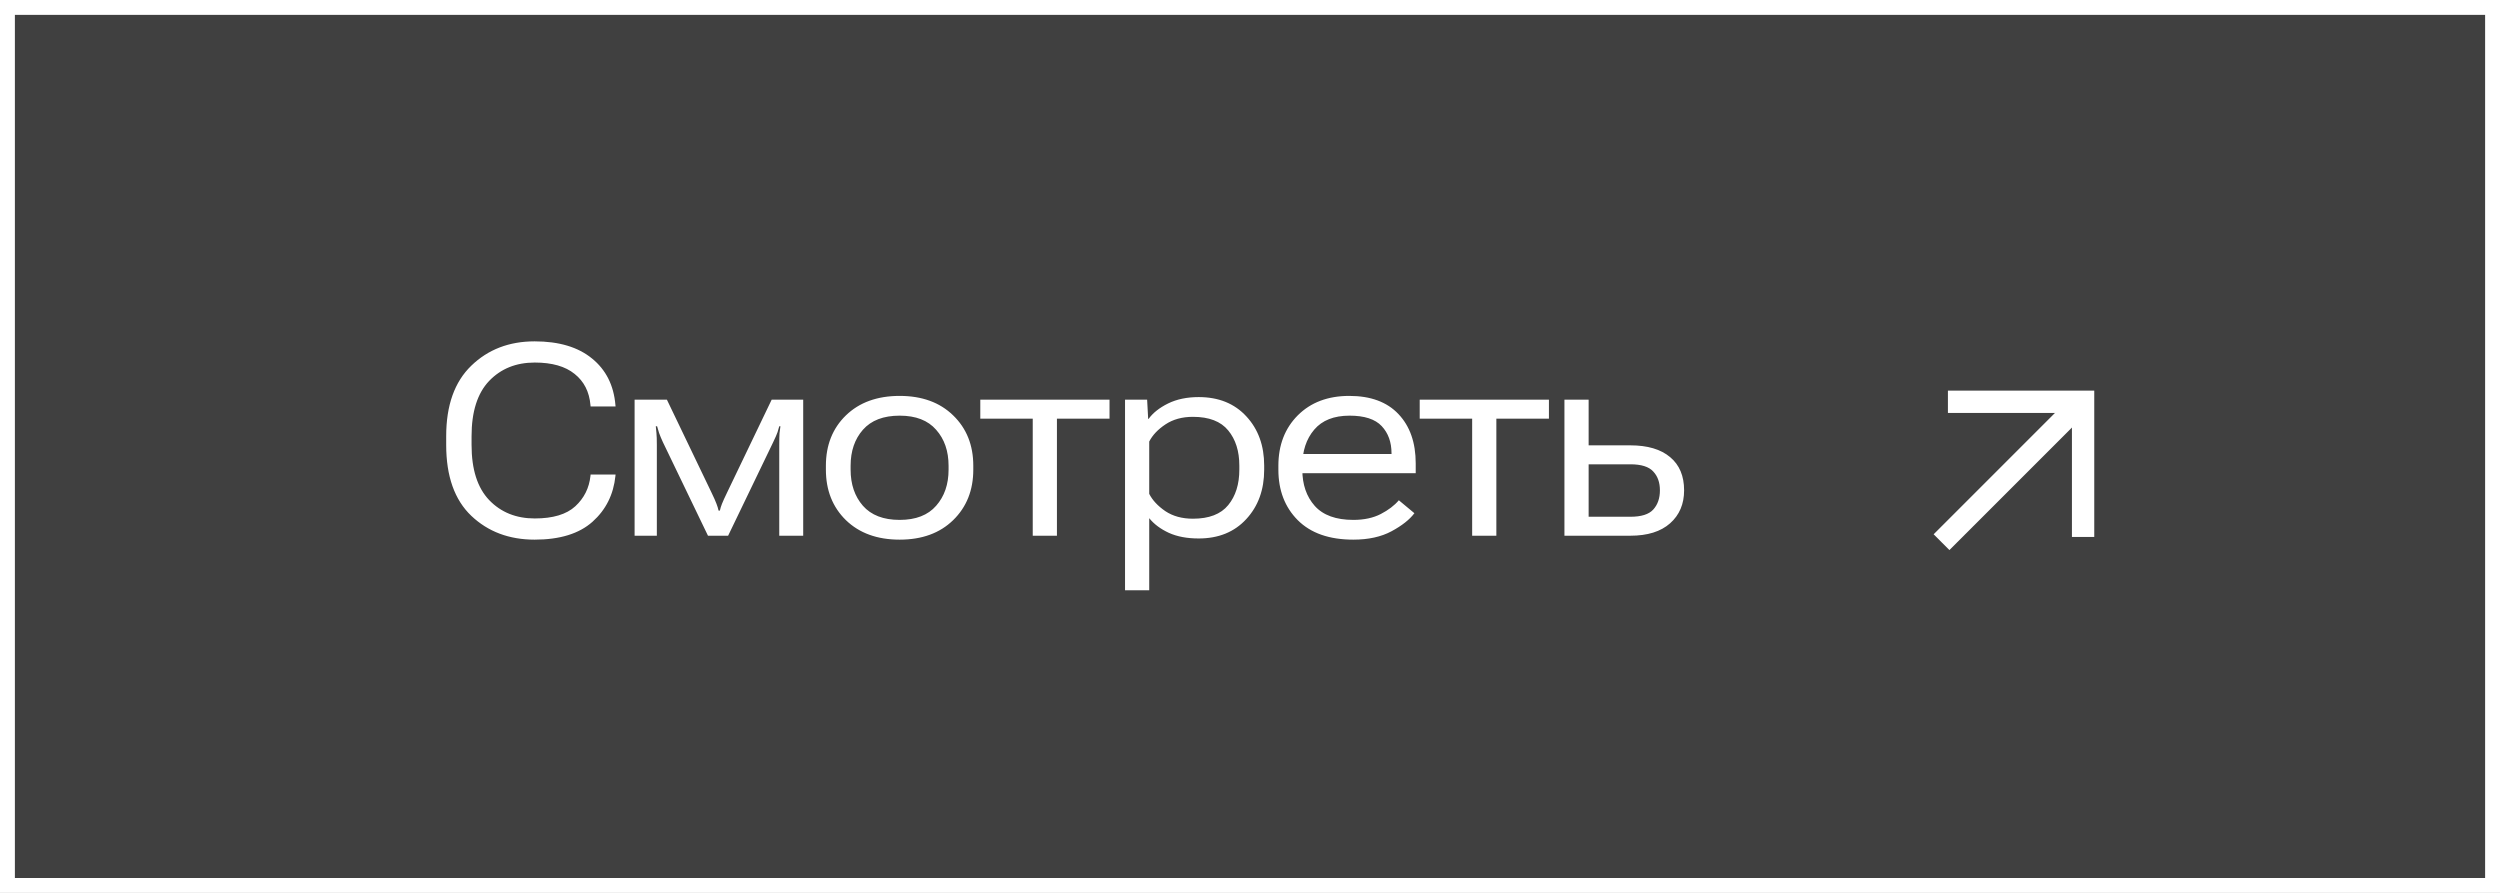 <?xml version="1.0" encoding="UTF-8"?> <svg xmlns="http://www.w3.org/2000/svg" width="168" height="60" viewBox="0 0 168 60" fill="none"><rect x="0" y="0" width="168" height="60" fill="#808080" stroke="none"/> <rect x="0.5" y="0.5" width="167" height="59" fill="black" fill-opacity="0.5" stroke="white"></rect> <path d="M29.984 29.9C29.984 32.004 30.547 33.592 31.672 34.664C32.797 35.73 34.215 36.264 35.926 36.264C37.625 36.264 38.923 35.862 39.819 35.06C40.716 34.257 41.228 33.231 41.357 31.983L41.366 31.887H39.688L39.679 31.983C39.591 32.798 39.251 33.477 38.659 34.023C38.067 34.567 37.159 34.84 35.935 34.84C34.687 34.84 33.667 34.43 32.876 33.609C32.085 32.783 31.689 31.547 31.689 29.9V29.311C31.689 27.665 32.082 26.429 32.867 25.602C33.658 24.776 34.681 24.363 35.935 24.363C37.095 24.363 37.988 24.618 38.615 25.128C39.248 25.632 39.602 26.329 39.679 27.22L39.688 27.316H41.366L41.357 27.22C41.246 25.895 40.722 24.852 39.784 24.091C38.847 23.323 37.56 22.939 35.926 22.939C34.215 22.939 32.797 23.484 31.672 24.574C30.547 25.658 29.984 27.237 29.984 29.311V29.9ZM42.645 36H44.14V29.9C44.14 29.549 44.131 29.282 44.113 29.101C44.096 28.913 44.081 28.761 44.069 28.644H44.157C44.187 28.761 44.23 28.91 44.289 29.092C44.354 29.273 44.438 29.479 44.544 29.707L47.576 36H48.93L51.953 29.725C52.105 29.408 52.205 29.18 52.252 29.039C52.299 28.893 52.337 28.761 52.366 28.644H52.445C52.422 28.778 52.401 28.934 52.384 29.109C52.372 29.279 52.366 29.555 52.366 29.936V36H53.975V26.859H51.856L48.877 33.065C48.701 33.428 48.581 33.691 48.517 33.855C48.452 34.02 48.405 34.172 48.376 34.312H48.288C48.259 34.172 48.212 34.02 48.148 33.855C48.089 33.691 47.972 33.428 47.796 33.065L44.816 26.859H42.645V36ZM55.5 31.561C55.5 32.944 55.948 34.075 56.845 34.954C57.747 35.827 58.951 36.264 60.457 36.264C61.957 36.264 63.155 35.827 64.052 34.954C64.954 34.075 65.405 32.944 65.405 31.561V31.298C65.405 29.915 64.954 28.787 64.052 27.914C63.155 27.041 61.957 26.605 60.457 26.605C58.951 26.605 57.747 27.041 56.845 27.914C55.948 28.787 55.5 29.915 55.5 31.298V31.561ZM57.161 31.298C57.161 30.314 57.437 29.508 57.987 28.881C58.544 28.248 59.367 27.932 60.457 27.932C61.541 27.932 62.358 28.248 62.909 28.881C63.466 29.508 63.744 30.314 63.744 31.298V31.561C63.744 32.546 63.466 33.355 62.909 33.987C62.358 34.62 61.541 34.937 60.457 34.937C59.367 34.937 58.544 34.62 57.987 33.987C57.437 33.355 57.161 32.546 57.161 31.561V31.298ZM65.876 28.134H69.4V36H71.026V28.134H74.56V26.859H65.876V28.134ZM75.602 39.665H77.228V34.822C77.55 35.221 77.989 35.549 78.546 35.807C79.103 36.059 79.771 36.185 80.55 36.185C81.886 36.185 82.952 35.751 83.749 34.884C84.552 34.017 84.953 32.909 84.953 31.561V31.289C84.953 29.947 84.555 28.846 83.758 27.984C82.961 27.117 81.892 26.684 80.55 26.684C79.765 26.684 79.079 26.827 78.493 27.114C77.913 27.401 77.477 27.747 77.184 28.151H77.157L77.087 26.859H75.602V39.665ZM77.228 33.188V29.672C77.45 29.238 77.814 28.855 78.317 28.52C78.827 28.181 79.442 28.011 80.163 28.011C81.247 28.011 82.038 28.315 82.536 28.925C83.034 29.528 83.283 30.316 83.283 31.289V31.561C83.283 32.54 83.034 33.334 82.536 33.943C82.038 34.553 81.247 34.857 80.163 34.857C79.437 34.857 78.819 34.688 78.309 34.348C77.805 34.002 77.445 33.615 77.228 33.188ZM85.907 31.561C85.907 32.95 86.341 34.081 87.208 34.954C88.081 35.827 89.326 36.264 90.944 36.264C91.957 36.264 92.813 36.076 93.51 35.701C94.207 35.326 94.72 34.922 95.048 34.488L94.002 33.618C93.703 33.97 93.299 34.277 92.789 34.541C92.279 34.805 91.664 34.937 90.944 34.937C89.778 34.937 88.913 34.623 88.351 33.996C87.794 33.369 87.516 32.558 87.516 31.561V31.298C87.516 30.308 87.782 29.499 88.316 28.872C88.849 28.245 89.64 27.932 90.689 27.932C91.691 27.932 92.411 28.166 92.851 28.635C93.29 29.104 93.51 29.713 93.51 30.463V30.507H86.865V31.799H95.136V31.14C95.136 29.745 94.749 28.641 93.976 27.826C93.208 27.012 92.107 26.605 90.671 26.605C89.236 26.605 88.081 27.041 87.208 27.914C86.341 28.787 85.907 29.915 85.907 31.298V31.561ZM95.404 28.134H98.929V36H100.555V28.134H104.088V26.859H95.404V28.134ZM106.756 26.859H105.13V36H109.56C110.714 36 111.605 35.722 112.232 35.165C112.859 34.608 113.172 33.87 113.172 32.95C113.172 31.983 112.859 31.239 112.232 30.718C111.605 30.19 110.714 29.927 109.56 29.927H106.756V26.859ZM109.56 31.201C110.292 31.201 110.805 31.362 111.098 31.685C111.397 32.001 111.546 32.423 111.546 32.95C111.546 33.483 111.397 33.914 111.098 34.242C110.805 34.565 110.292 34.726 109.56 34.726H106.756V31.201H109.56Z" fill="white"></path> <path d="M131 35.904L139.333 27.571" stroke="white" stroke-width="1.5" stroke-linecap="square" stroke-linejoin="round"></path> <path d="M140.734 35.333V36.083H139.234V35.333H140.734ZM139.984 27V26.25H140.734V27H139.984ZM131.65 27.75H130.9V26.25H131.65V27.75ZM139.234 35.333V27H140.734V35.333H139.234ZM139.984 27.75H131.65V26.25H139.984V27.75Z" fill="white"></path> </svg> 